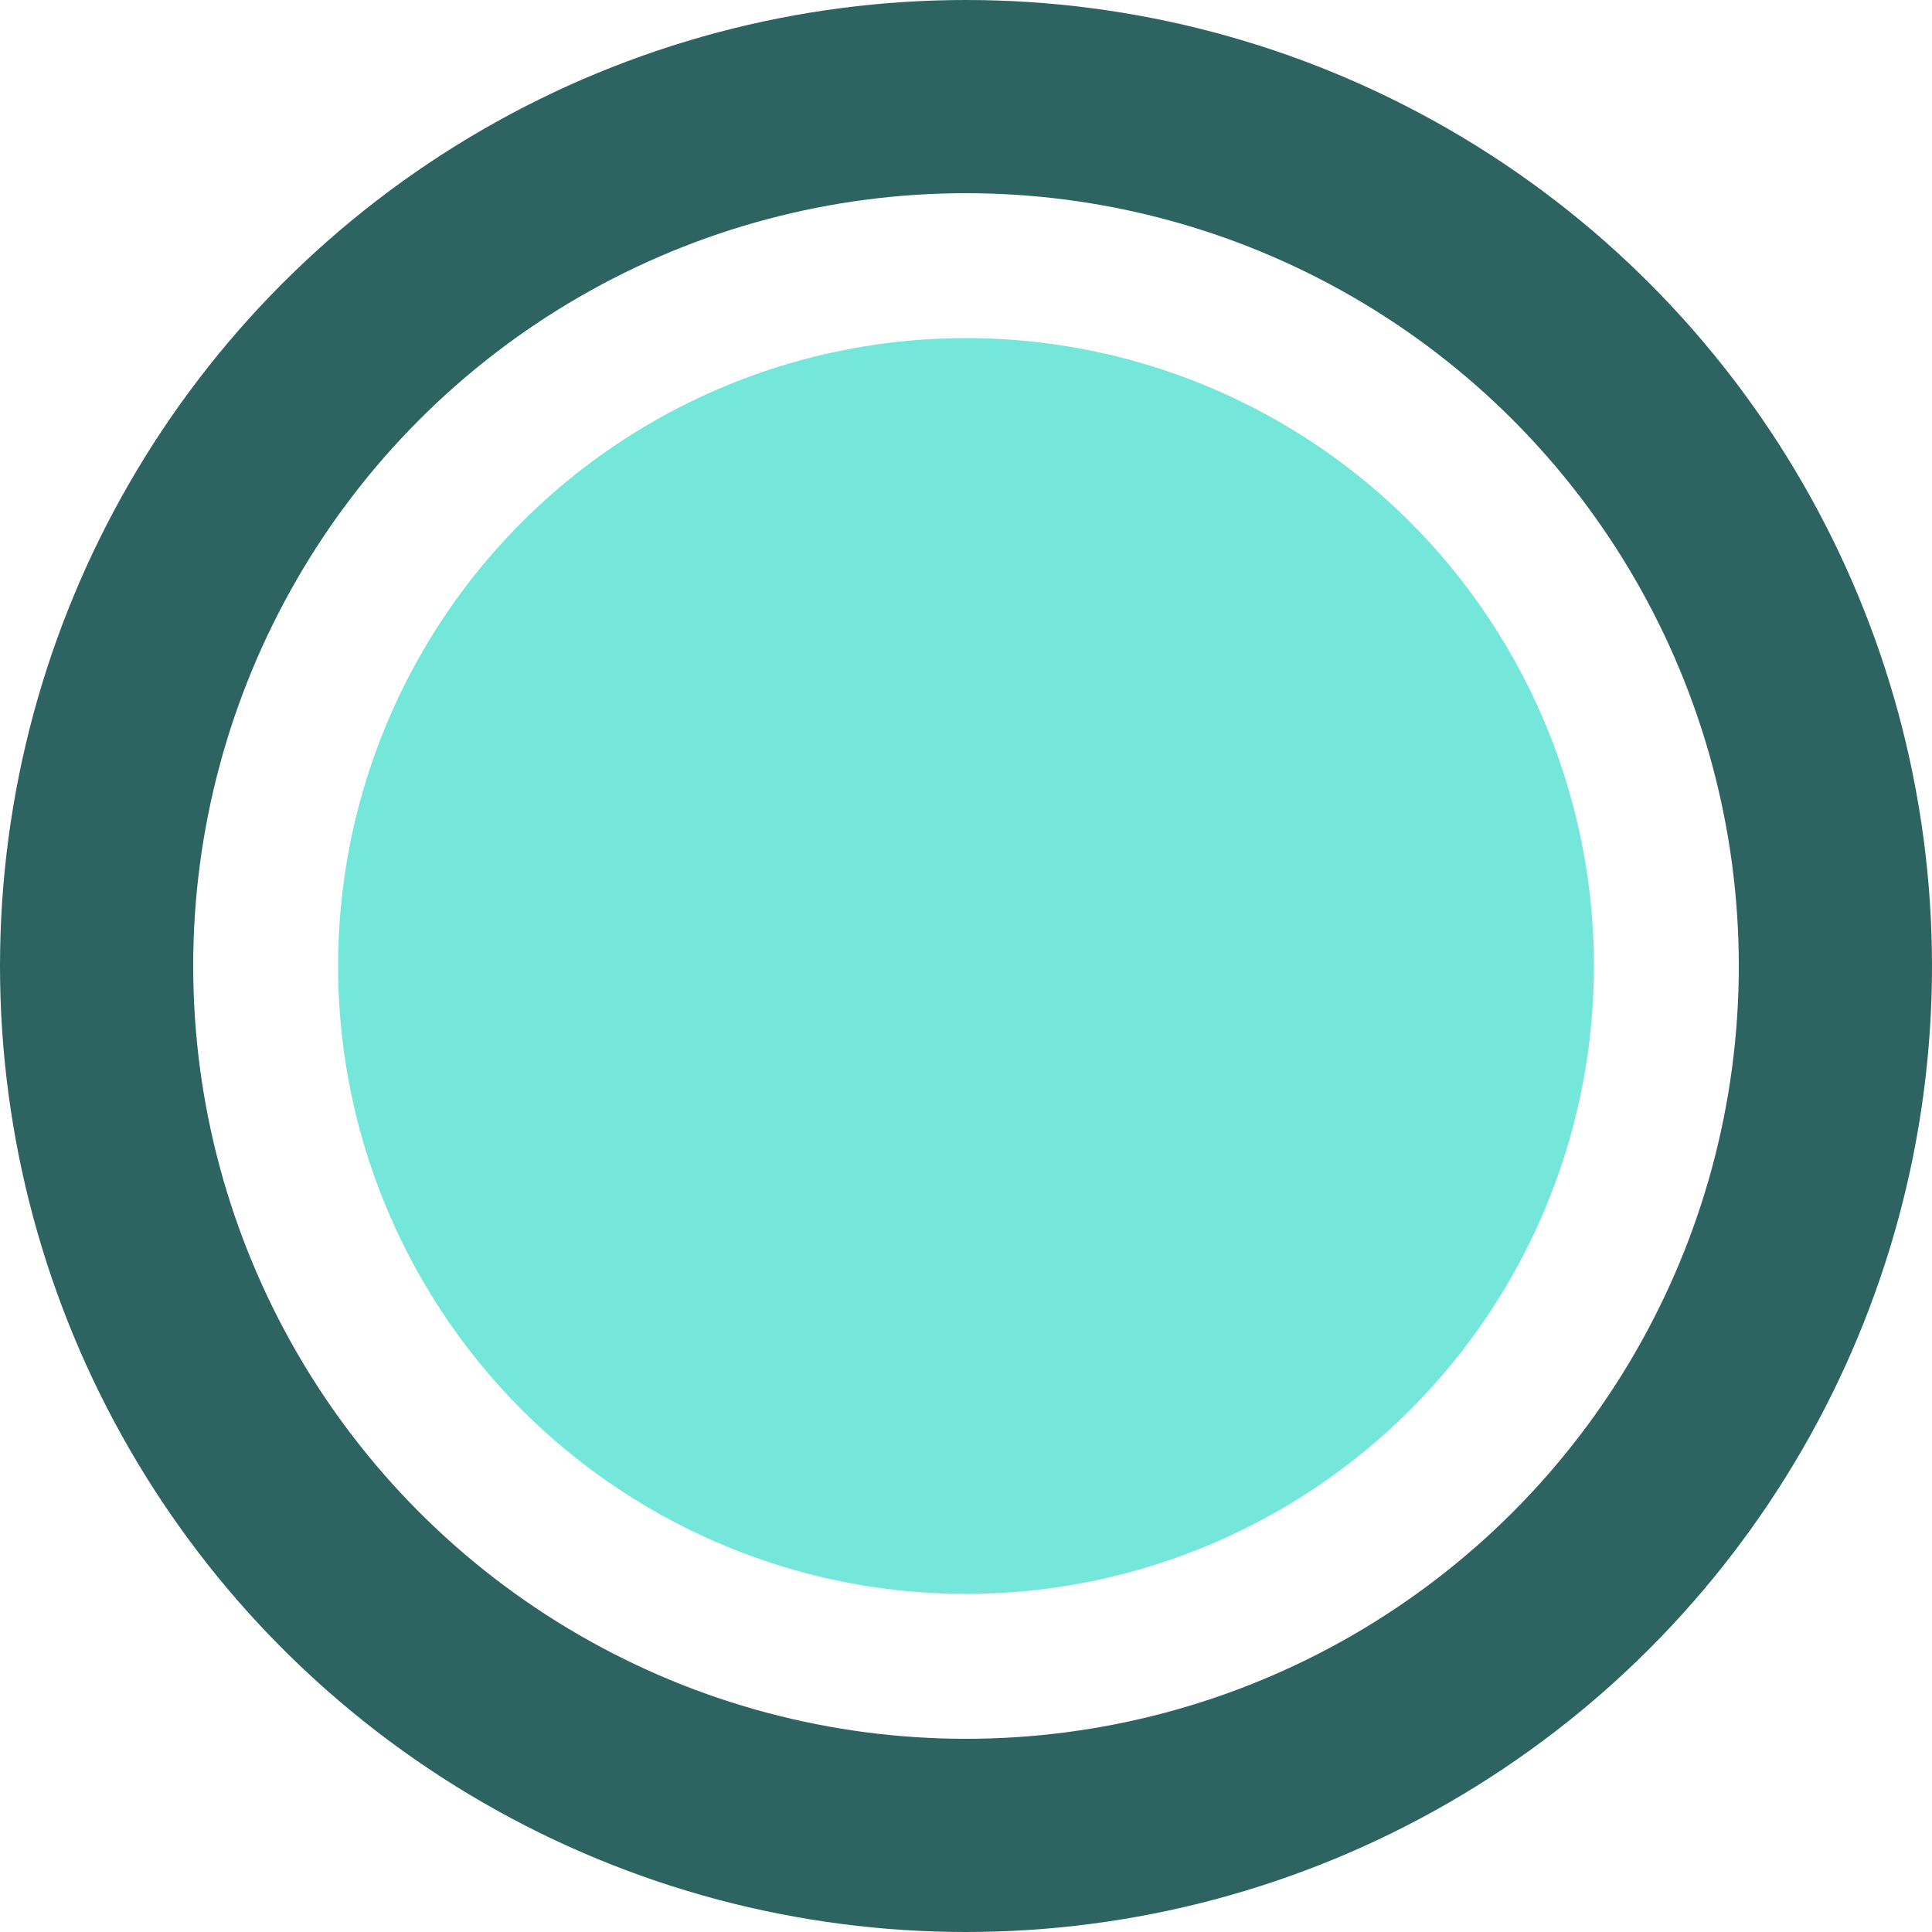 <?xml version="1.0" encoding="UTF-8"?><svg id="Layer_2" xmlns="http://www.w3.org/2000/svg" viewBox="0 0 20 20"><defs><style>.cls-1{fill:#75e6da;}.cls-2{fill:none;stroke:#2d6461;stroke-miterlimit:10;stroke-width:2px;}</style></defs><g id="Icons"><circle class="cls-2" cx="10" cy="10" r="9"/><circle class="cls-1" cx="10" cy="10" r="6.5"/></g></svg>